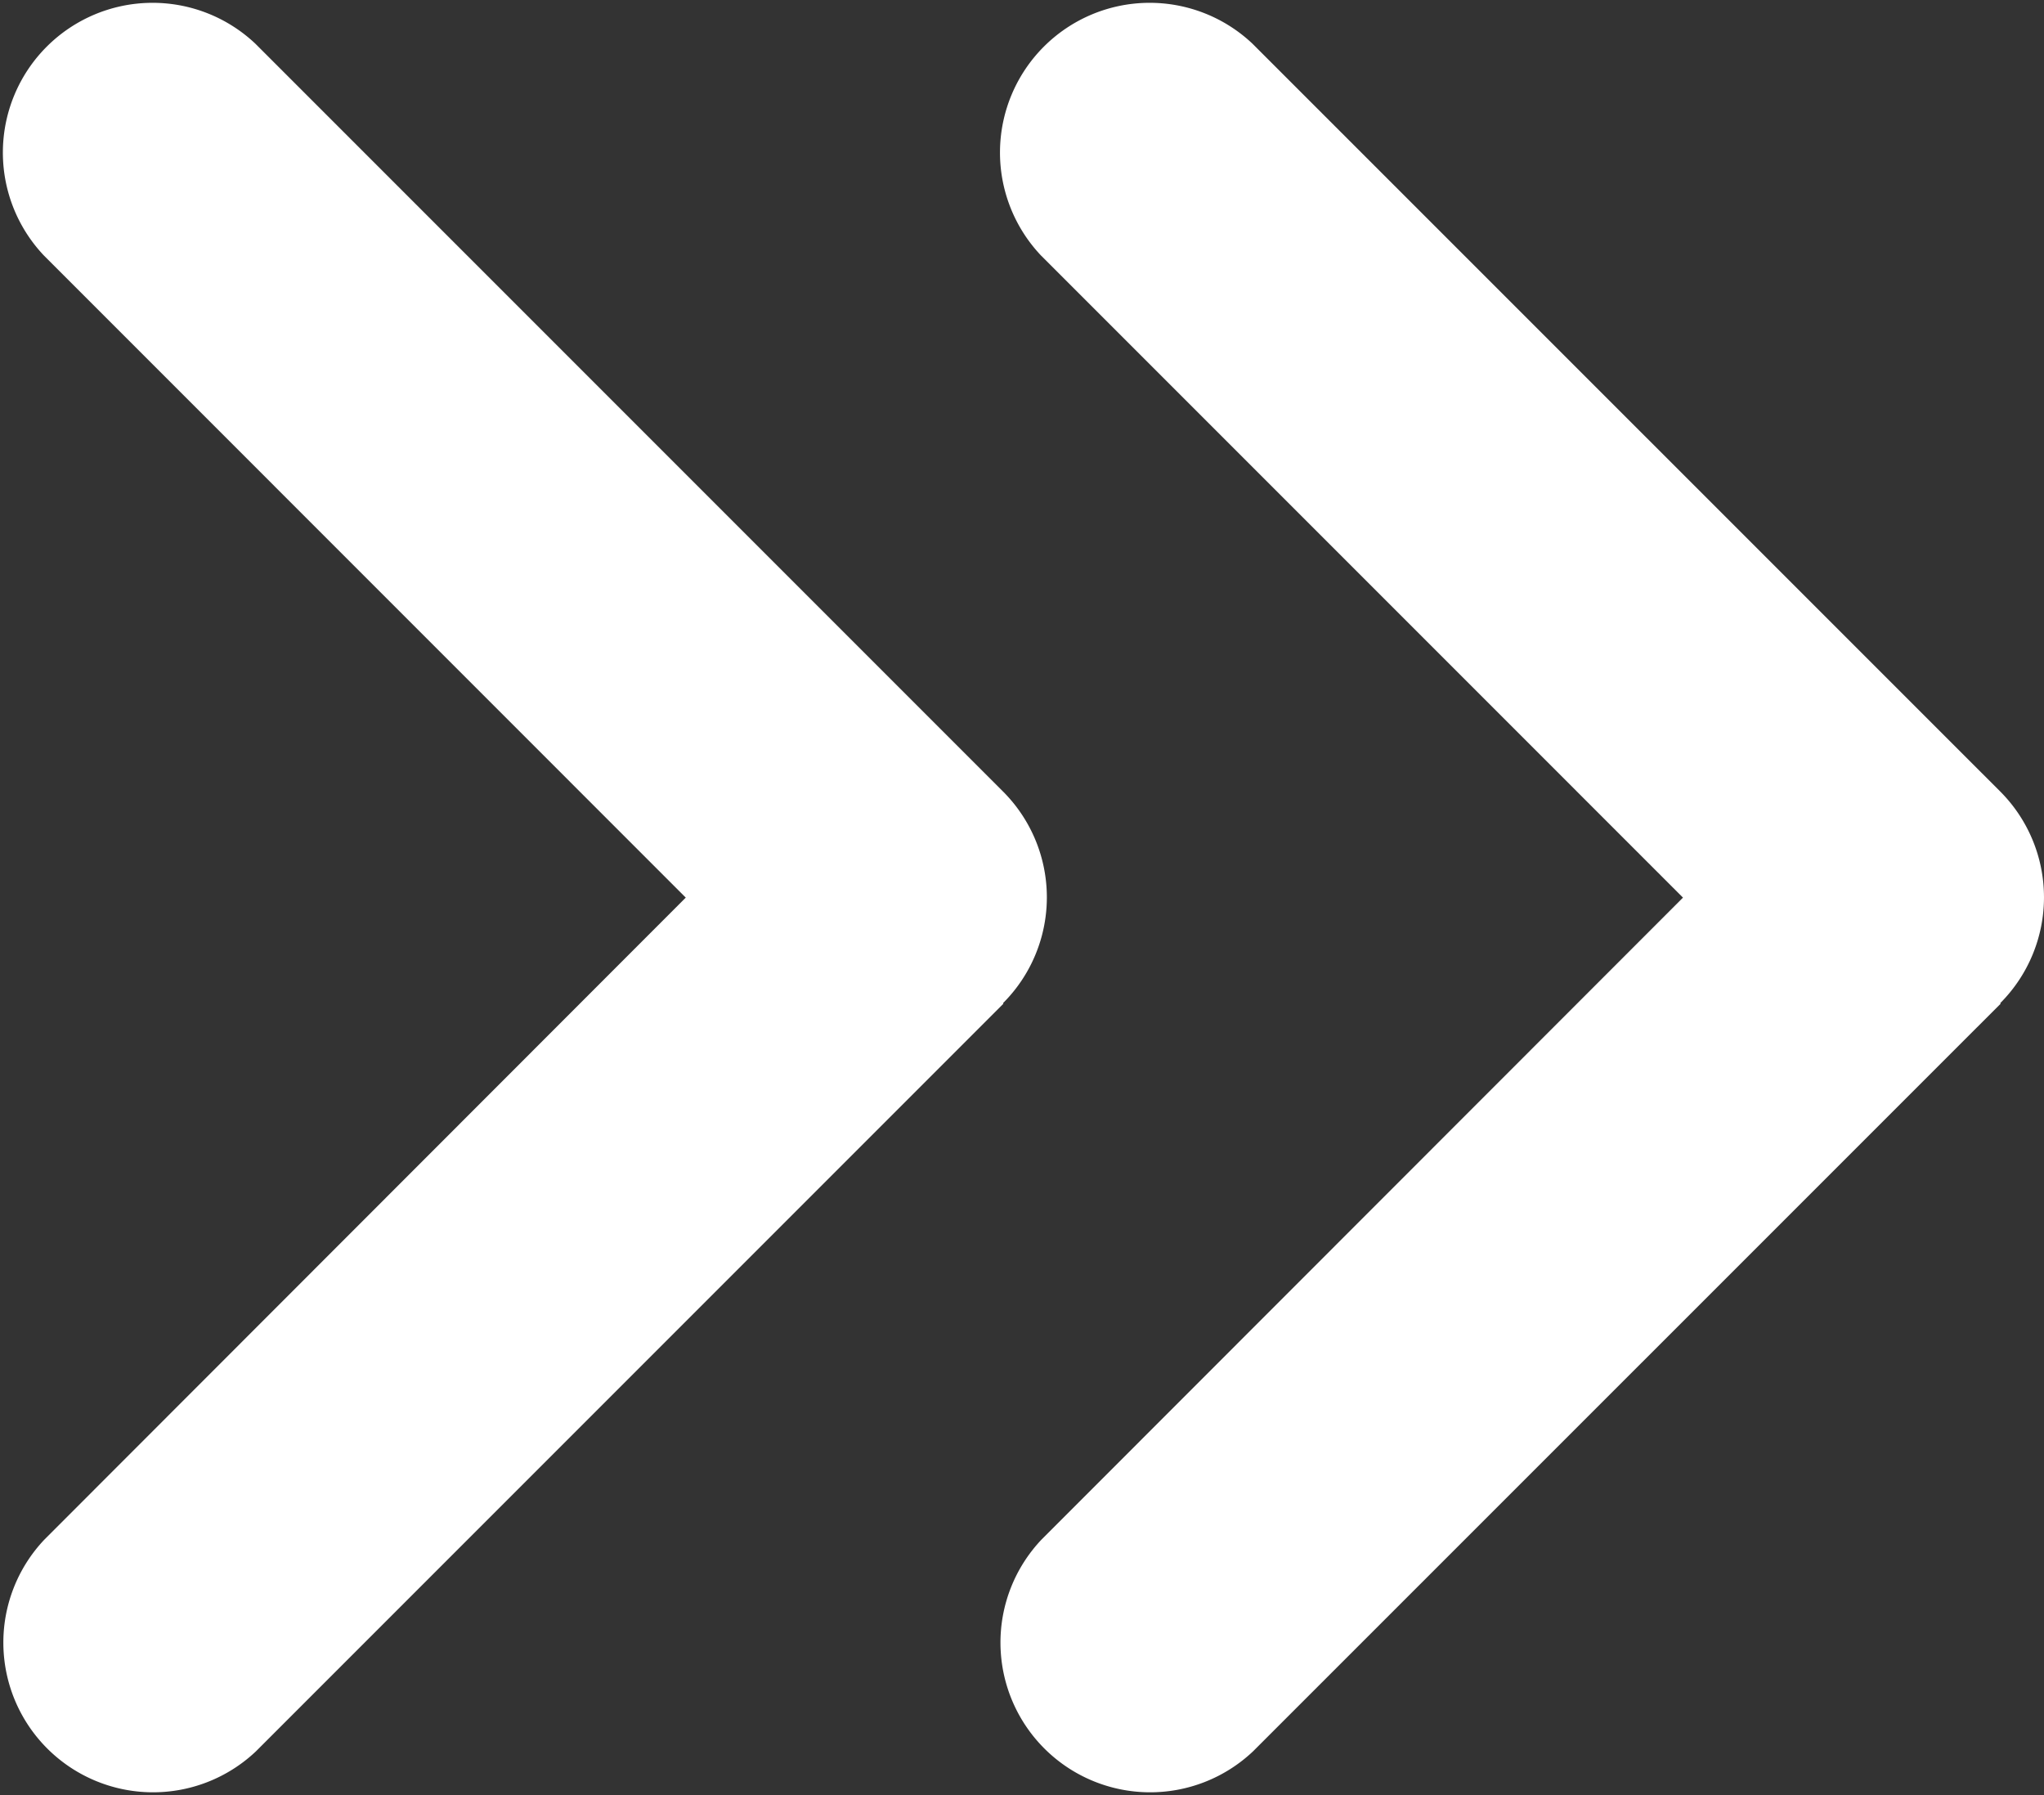 <svg xmlns="http://www.w3.org/2000/svg" width="17.082" height="15" viewBox="0 0 17.082 15">
  <rect x="0" y="0" width="17.082" height="15" fill="#333333" stroke="none"/>
  <g id="グループ_534" data-name="グループ 534" transform="translate(-1402.468 -2483.962)">
    <path id="パス_1251" data-name="パス 1251" d="M1410.85,2492.344a1.25,1.25,0,0,0,0-1.769l-6.247-6.247a1.251,1.251,0,0,0-1.769,1.768l5.365,5.366-5.361,5.365a1.251,1.251,0,0,0,1.769,1.768l6.247-6.247Z" fill="#fff"/>
    <path id="パス_1252" data-name="パス 1252" d="M1419.184,2492.344a1.252,1.252,0,0,0,0-1.769l-6.248-6.247a1.251,1.251,0,0,0-1.769,1.768l5.366,5.366-5.362,5.365a1.251,1.251,0,0,0,1.769,1.768l6.248-6.247Z" fill="#fff"/>
  </g>
</svg>
